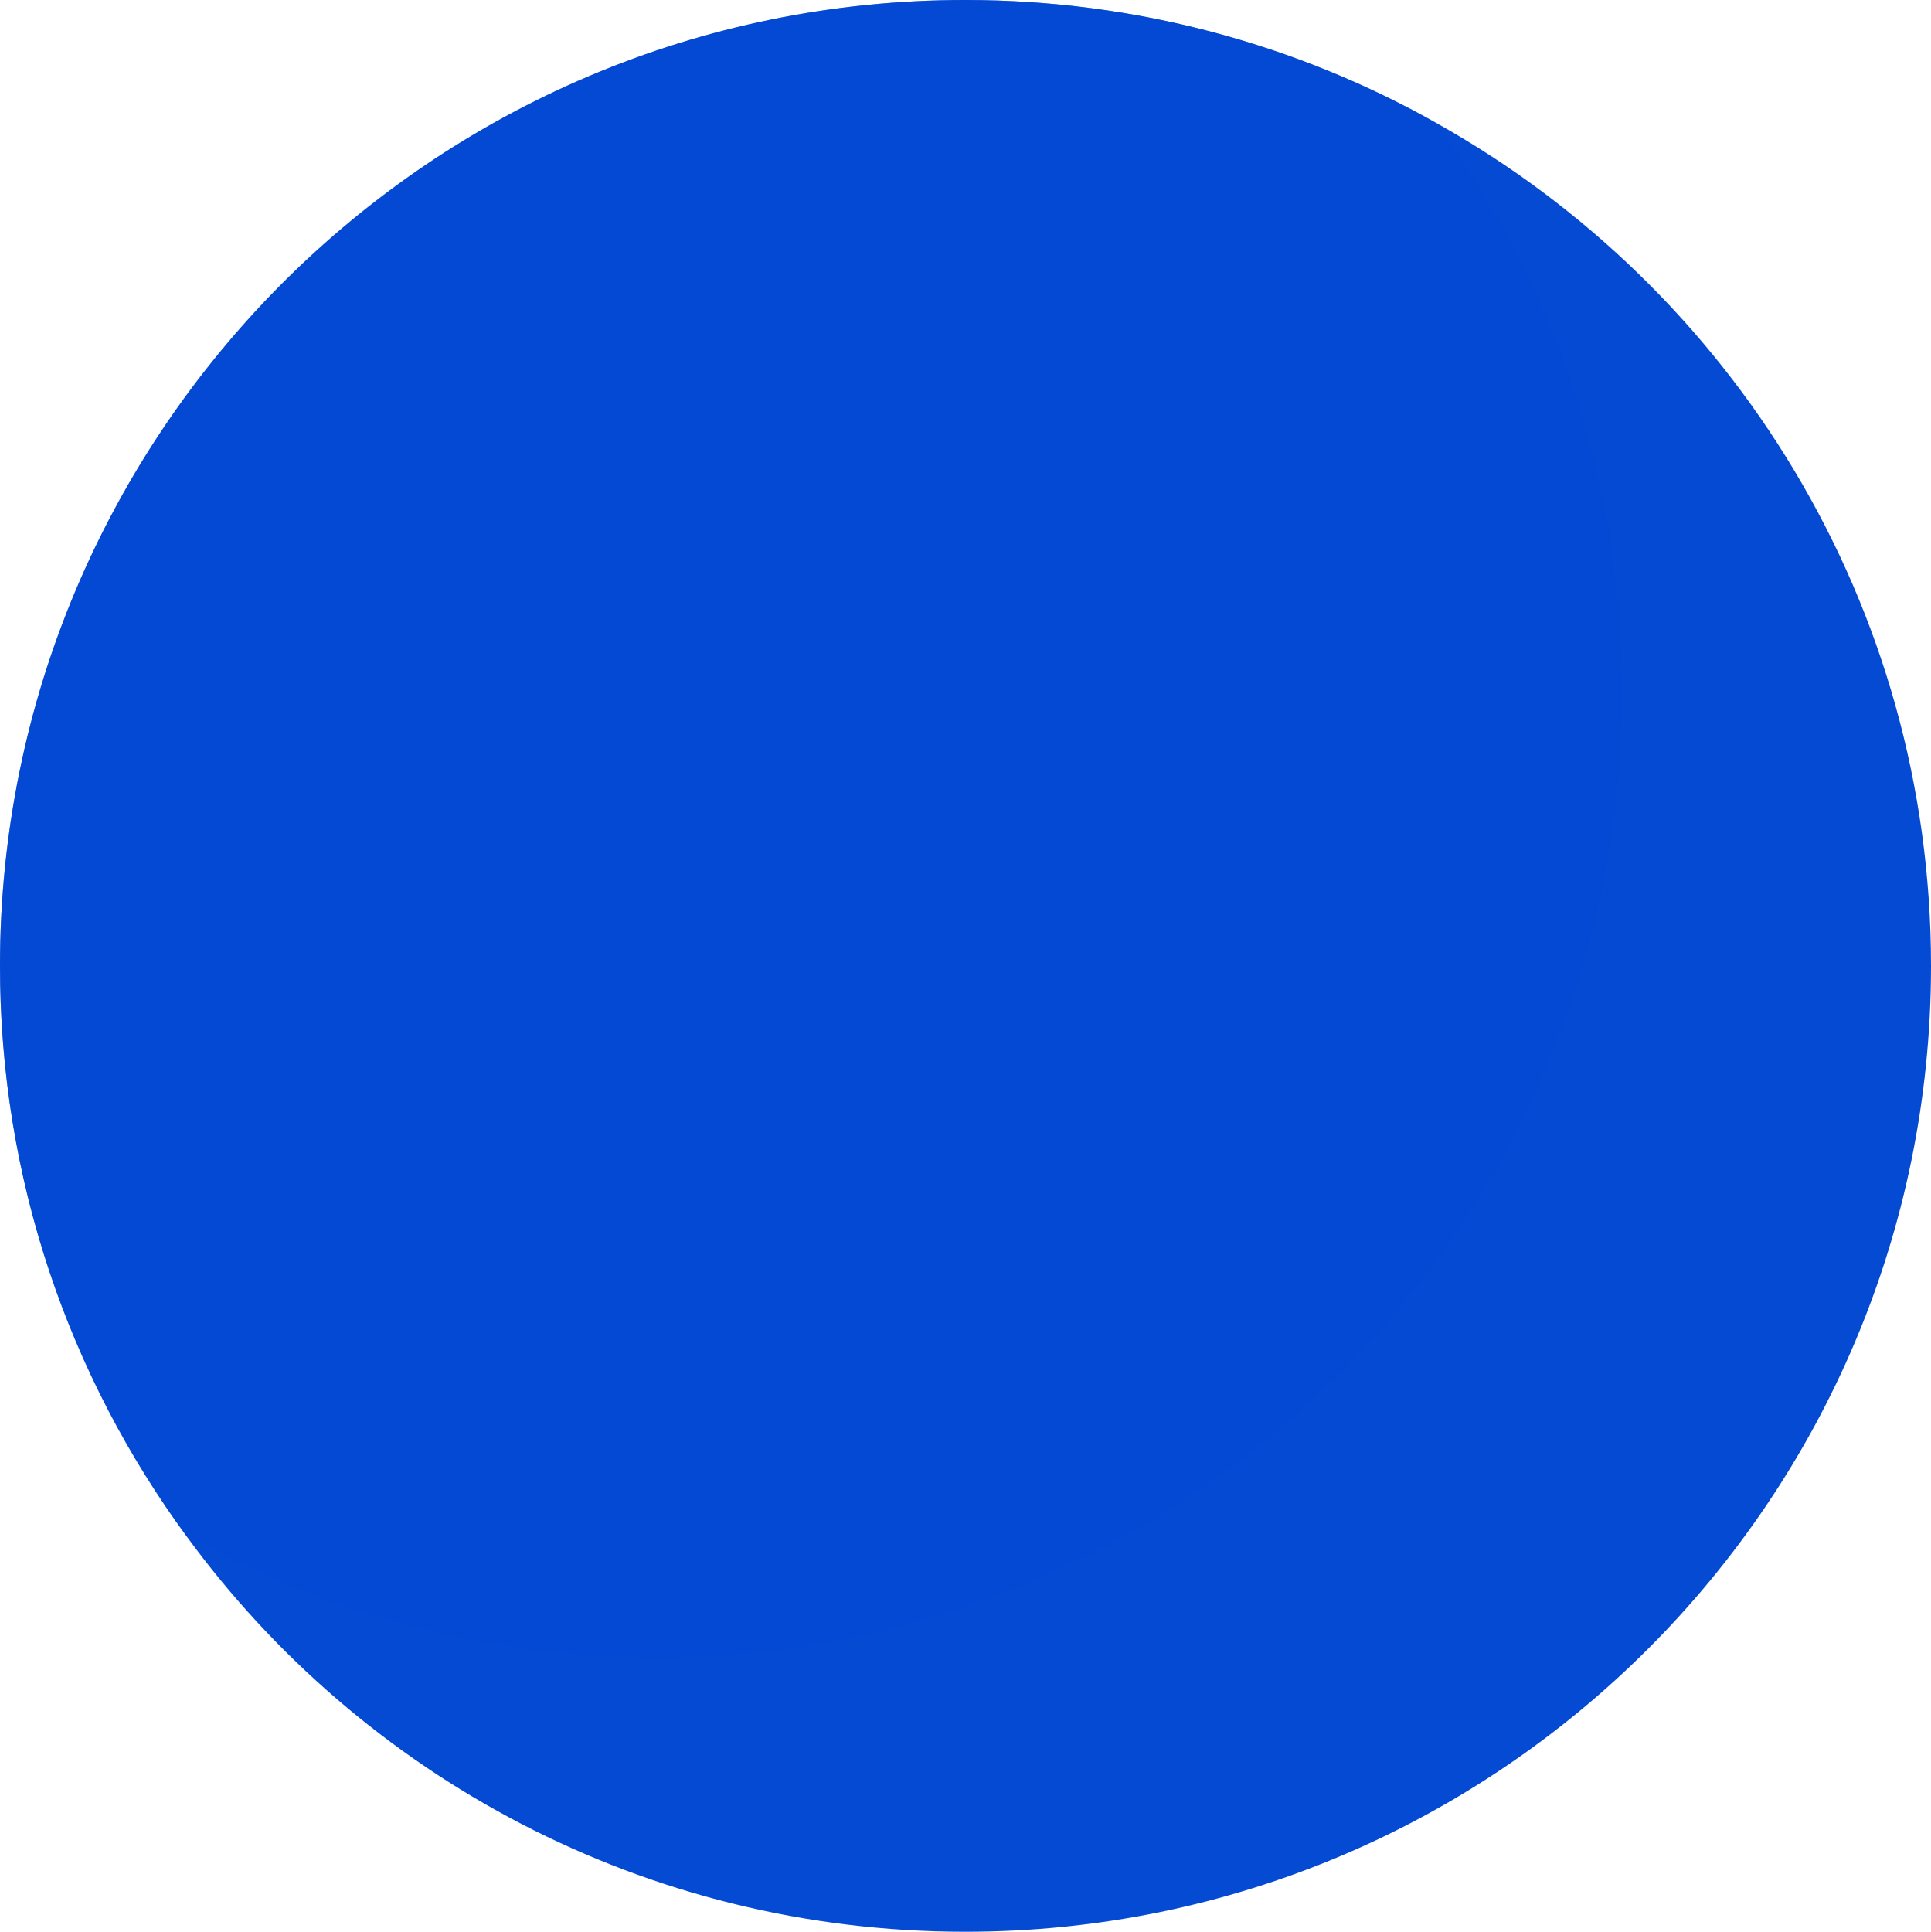 <?xml version="1.0" encoding="UTF-8"?><svg xmlns="http://www.w3.org/2000/svg" viewBox="0 0 899.73 899.98"><defs><style>.uuid-29144e86-5669-4fe2-8ea8-8ccdfce36775{isolation:isolate;}.uuid-5ed465e9-7b3c-4871-93bd-3afe3971e0a2,.uuid-4bca645c-7d99-49a6-bbf4-0a0827e94c53{fill:#054ad3;stroke-width:0px;}.uuid-4bca645c-7d99-49a6-bbf4-0a0827e94c53{mix-blend-mode:screen;opacity:.32;}</style></defs><g class="uuid-29144e86-5669-4fe2-8ea8-8ccdfce36775"><g id="uuid-7be86cb2-698c-45f0-93b5-48cce40ba4e7"><path class="uuid-5ed465e9-7b3c-4871-93bd-3afe3971e0a2" d="M899.73,449.99c0,248.47-201.52,449.99-449.99,449.99-149.08,0-281.18-72.42-362.84-184.29C32.21,641.27,0,549.38,0,449.99,0,201.52,201.27,0,449.74,0c79.66,0,154.82,20.73,219.75,57.43,137.34,76.91,230.24,224,230.24,392.56Z"/><path class="uuid-4bca645c-7d99-49a6-bbf4-0a0827e94c53" d="M755.89,322.39c0,248.72-201.52,449.99-449.99,449.99-79.41,0-154.07-20.48-219-56.69-3.74-5.24-7.49-10.24-10.99-15.73-1.75-2.75-3.49-5.25-4.99-7.99C25.97,622.05,0,539.14,0,449.99,0,201.52,201.27,0,449.74,0c44.7,0,88.15,6.49,129.1,18.98,14.98,4.5,29.72,9.74,43.95,15.73,15.98,6.49,31.71,14.24,46.7,22.72,54.44,74.42,86.4,166.07,86.4,264.95Z"/><path class="uuid-4bca645c-7d99-49a6-bbf4-0a0827e94c53" d="M649.51,260.71c0,248.72-201.52,449.99-449.99,449.99-44.7,0-87.9-6.49-128.6-18.73C25.97,622.05,0,539.14,0,449.99,0,201.52,201.27,0,449.74,0c44.7,0,88.15,6.49,129.1,18.98,44.95,69.92,70.67,152.83,70.67,241.73Z"/></g></g></svg>